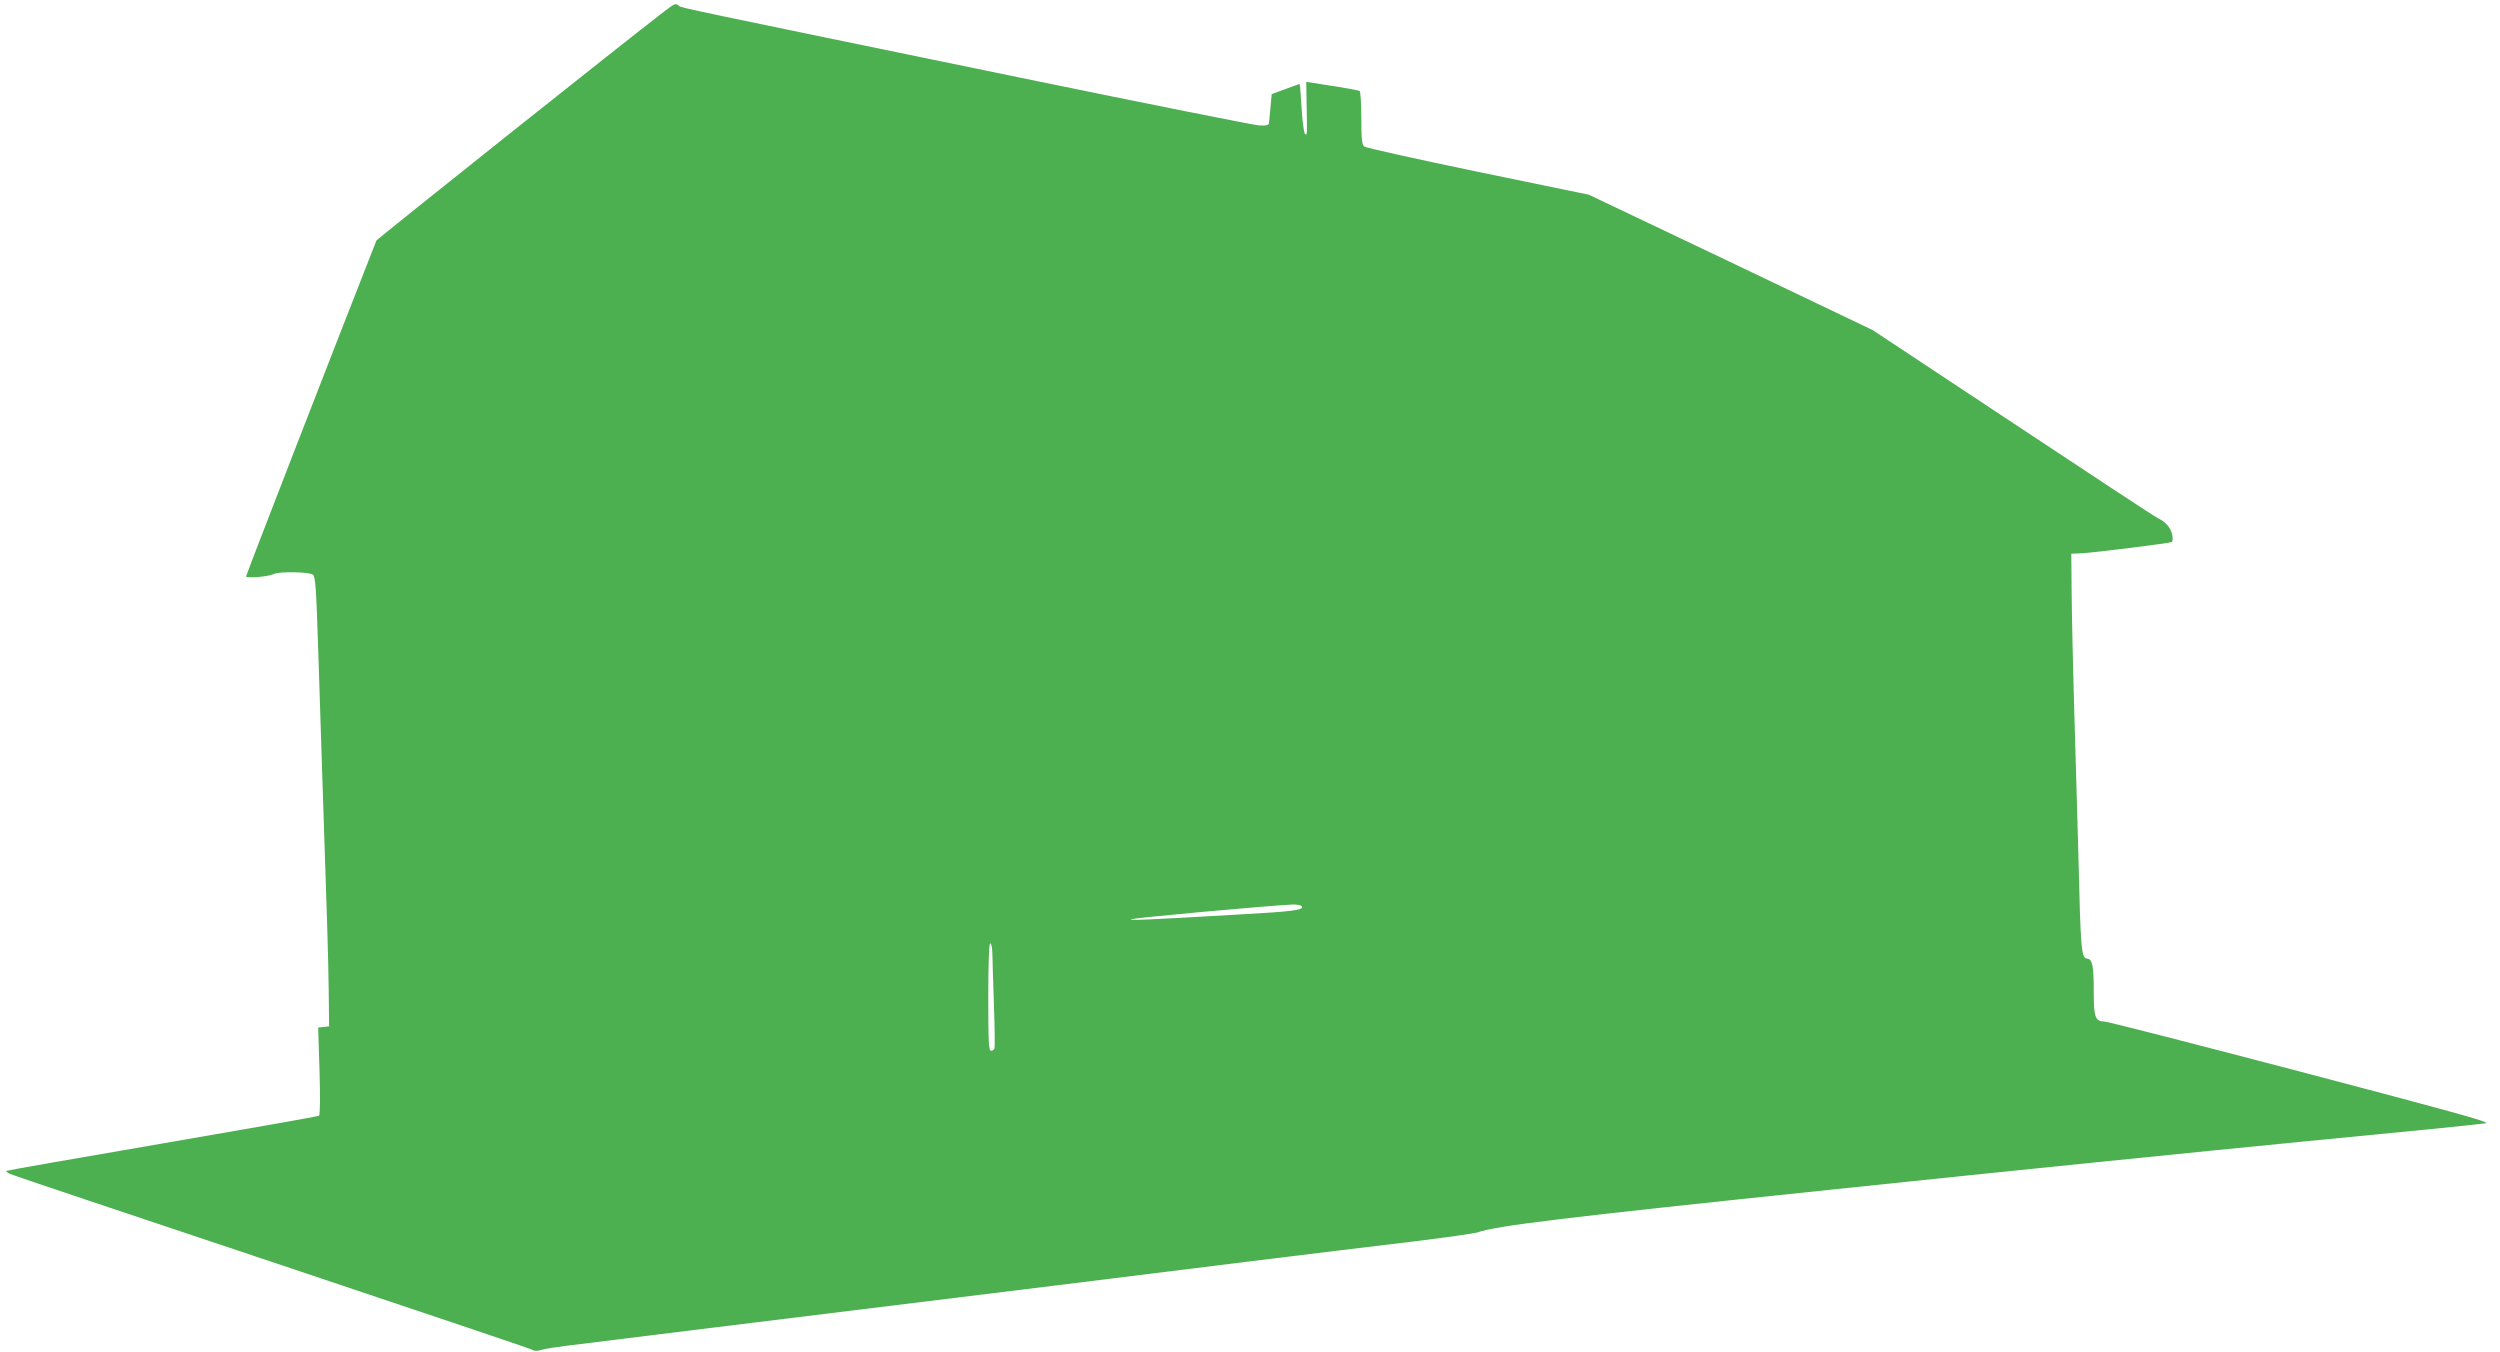 <?xml version="1.0" standalone="no"?>
<!DOCTYPE svg PUBLIC "-//W3C//DTD SVG 20010904//EN"
 "http://www.w3.org/TR/2001/REC-SVG-20010904/DTD/svg10.dtd">
<svg version="1.0" xmlns="http://www.w3.org/2000/svg"
 width="1280pt" height="692pt" viewBox="0 0 1280 692"
 preserveAspectRatio="xMidYMid meet">
<g transform="translate(0,692) scale(0.1,-0.1)"
fill="#4caf50" stroke="none">
<path d="M3403 6863 c-199 -152 -1472 -1166 -1476 -1175 -201 -511 -667 -1711
-667 -1719 0 -11 114 -2 142 12 26 14 182 11 200 -3 13 -11 17 -67 27 -378 6
-201 16 -493 21 -650 25 -740 31 -938 33 -1105 l2 -180 -28 -3 -28 -3 7 -223
c4 -141 3 -225 -3 -229 -5 -3 -367 -67 -804 -142 -437 -75 -796 -138 -797
-140 -2 -2 5 -8 16 -14 10 -6 613 -208 1338 -450 725 -243 1327 -445 1337
-451 12 -8 29 -8 50 -1 18 5 73 14 122 20 50 6 362 45 695 86 567 70 802 99
1828 225 224 28 659 82 967 120 308 38 693 85 855 104 162 20 309 41 325 46
95 34 422 74 1820 220 836 88 1923 198 2415 246 492 47 910 89 928 93 26 5
-182 62 -950 264 -541 142 -993 258 -1005 257 -44 0 -53 23 -53 144 0 143 -6
174 -34 178 -30 4 -33 39 -45 543 -7 237 -16 581 -22 765 -5 184 -11 432 -12
550 l-2 215 50 2 c55 2 456 52 465 58 4 2 5 18 2 35 -5 34 -34 69 -72 86 -14
6 -348 226 -743 488 l-719 476 -726 347 -727 346 -567 117 c-313 65 -575 123
-583 130 -12 10 -15 39 -15 146 0 73 -4 135 -9 138 -4 3 -53 12 -107 21 -55 8
-114 18 -133 21 l-33 5 2 -123 c3 -149 3 -155 -9 -143 -5 6 -13 65 -17 133 -4
67 -8 122 -10 122 -2 0 -34 -12 -73 -26 l-70 -26 -6 -66 c-3 -37 -7 -74 -8
-82 -2 -12 -14 -14 -52 -12 -27 2 -574 111 -1215 243 -1733 357 -1744 359
-1754 369 -15 15 -21 13 -73 -27z m3262 -4583 c12 -20 -45 -27 -335 -43 -465
-27 -545 -30 -540 -24 7 7 710 71 832 76 20 0 40 -4 43 -9z m-1584 -242 c0
-29 4 -147 8 -263 4 -115 5 -216 3 -222 -2 -7 -10 -13 -18 -13 -12 0 -14 47
-14 275 0 177 4 275 10 275 6 0 10 -24 11 -52z"/>
</g>
</svg>
